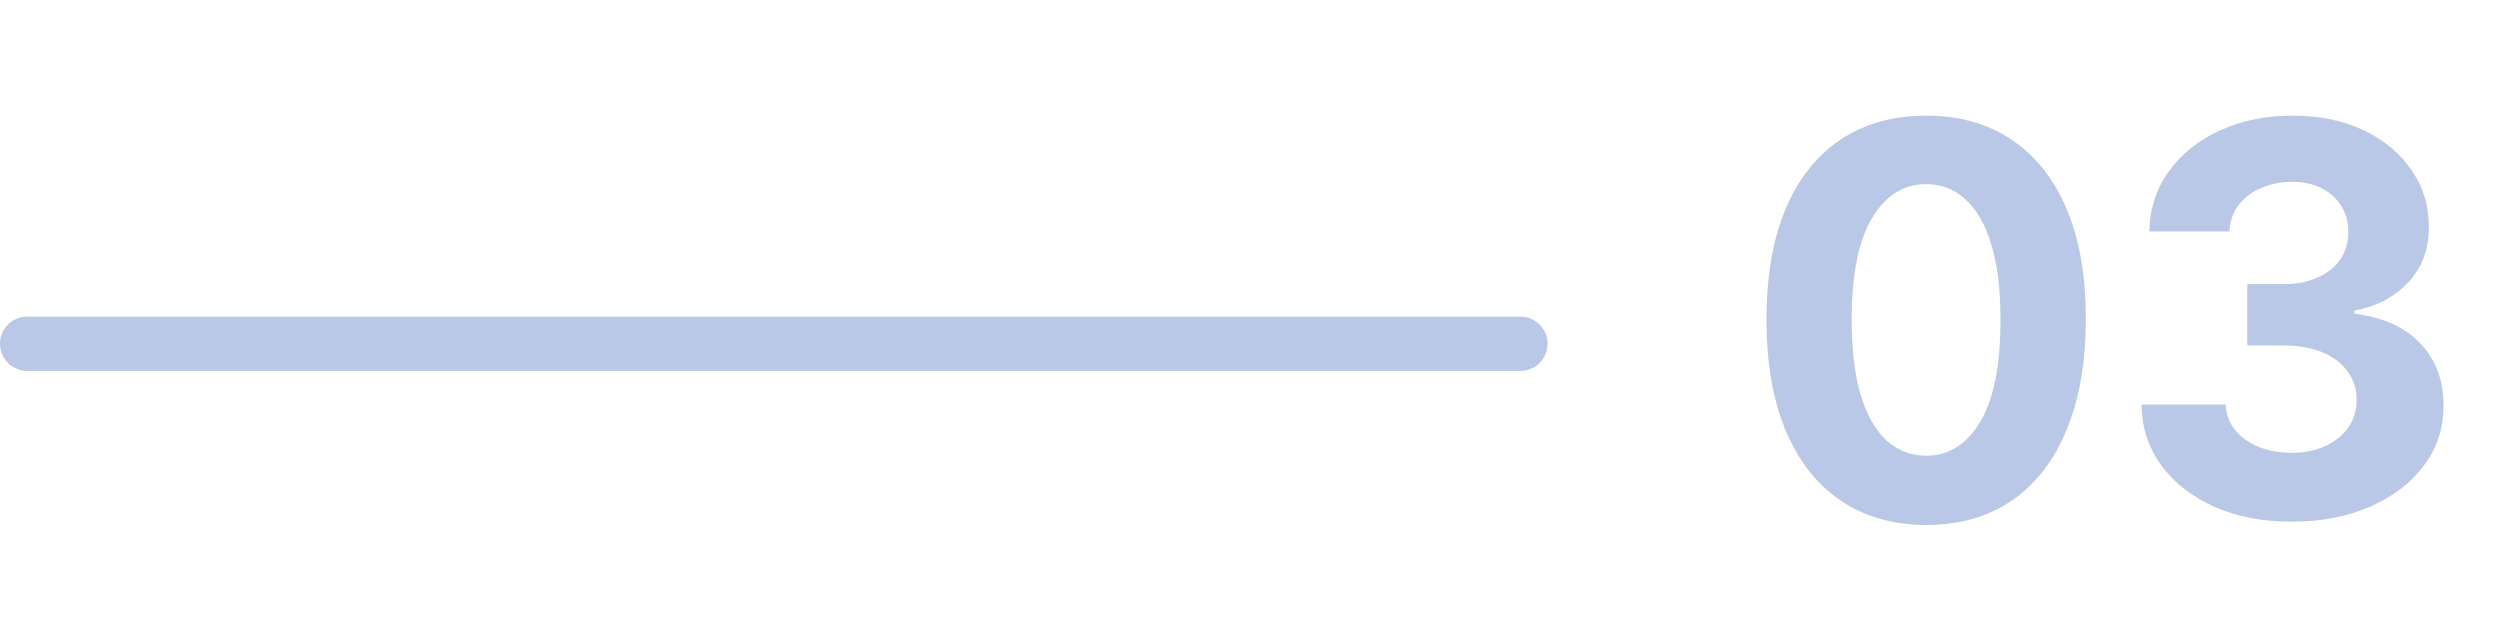 <svg width="92" height="23" viewBox="0 0 92 23" fill="none" xmlns="http://www.w3.org/2000/svg">
<line x1="1" y1="12.65" x2="55.95" y2="12.65" stroke="#B9C8E7" stroke-width="2" stroke-linecap="round"/>
<path d="M70.882 19.32C69.66 19.315 68.609 19.014 67.729 18.418C66.853 17.821 66.178 16.957 65.704 15.825C65.236 14.694 65.004 13.332 65.008 11.742C65.008 10.155 65.243 8.803 65.712 7.686C66.185 6.569 66.86 5.719 67.736 5.136C68.617 4.549 69.665 4.256 70.882 4.256C72.099 4.256 73.145 4.549 74.021 5.136C74.902 5.723 75.579 6.576 76.053 7.693C76.526 8.806 76.76 10.155 76.756 11.742C76.756 13.337 76.519 14.701 76.046 15.832C75.577 16.964 74.904 17.828 74.028 18.425C73.153 19.021 72.104 19.32 70.882 19.32ZM70.882 16.77C71.715 16.77 72.381 16.351 72.878 15.513C73.375 14.675 73.621 13.418 73.617 11.742C73.617 10.638 73.503 9.72 73.276 8.986C73.053 8.252 72.736 7.7 72.324 7.331C71.917 6.962 71.436 6.777 70.882 6.777C70.053 6.777 69.391 7.191 68.894 8.02C68.396 8.848 68.145 10.089 68.141 11.742C68.141 12.859 68.252 13.792 68.474 14.54C68.702 15.283 69.021 15.842 69.433 16.216C69.845 16.585 70.328 16.77 70.882 16.77ZM84.325 19.199C83.264 19.199 82.32 19.017 81.491 18.652C80.667 18.283 80.016 17.776 79.538 17.132C79.064 16.483 78.821 15.735 78.806 14.888H81.903C81.922 15.243 82.038 15.555 82.251 15.825C82.469 16.09 82.758 16.296 83.118 16.443C83.477 16.59 83.882 16.663 84.332 16.663C84.801 16.663 85.215 16.581 85.575 16.415C85.935 16.249 86.216 16.019 86.42 15.726C86.624 15.432 86.725 15.094 86.725 14.71C86.725 14.322 86.617 13.979 86.399 13.68C86.186 13.377 85.878 13.141 85.475 12.97C85.078 12.8 84.604 12.714 84.055 12.714H82.698V10.456H84.055C84.519 10.456 84.929 10.376 85.284 10.214C85.644 10.053 85.923 9.831 86.122 9.547C86.321 9.258 86.42 8.922 86.42 8.538C86.42 8.174 86.332 7.854 86.157 7.58C85.987 7.3 85.745 7.082 85.433 6.926C85.125 6.77 84.765 6.692 84.353 6.692C83.937 6.692 83.555 6.768 83.21 6.919C82.864 7.066 82.587 7.277 82.379 7.551C82.171 7.826 82.059 8.148 82.045 8.517H79.098C79.112 7.679 79.351 6.94 79.815 6.301C80.279 5.662 80.904 5.162 81.69 4.803C82.481 4.438 83.373 4.256 84.368 4.256C85.371 4.256 86.25 4.438 87.002 4.803C87.755 5.167 88.34 5.66 88.757 6.28C89.178 6.895 89.386 7.587 89.382 8.354C89.386 9.168 89.133 9.848 88.622 10.392C88.115 10.937 87.455 11.282 86.64 11.429V11.543C87.71 11.68 88.525 12.052 89.084 12.658C89.647 13.259 89.926 14.012 89.921 14.916C89.926 15.745 89.687 16.481 89.204 17.125C88.726 17.769 88.066 18.276 87.223 18.645C86.38 19.014 85.414 19.199 84.325 19.199Z" fill="#B9C8E7"/>
</svg>
